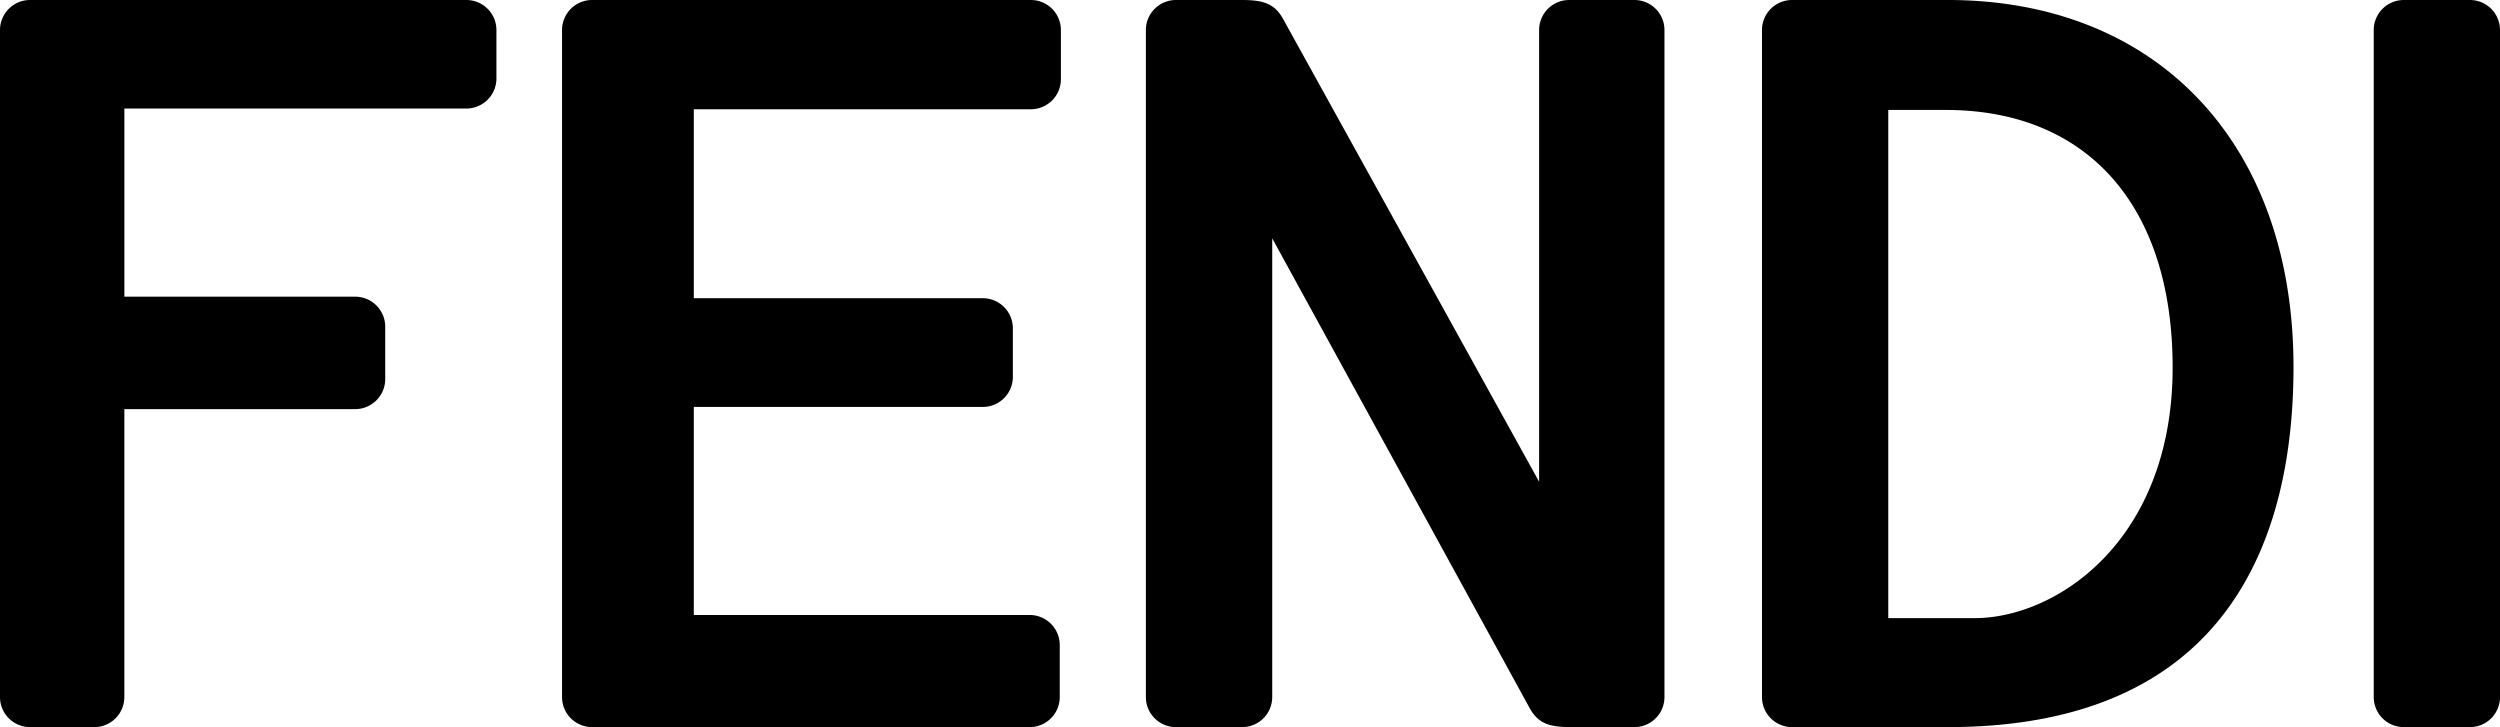 <svg xmlns="http://www.w3.org/2000/svg" viewBox="0 0 2551.18 742"><title>Fendi</title><path d="M1987.55,0H1828.73a30.67,30.67,0,0,0-30.67,30.67V711.32A30.68,30.68,0,0,0,1828.73,742h158.82c291.67,0,352.9-199.89,352.9-367.58C2340.45,147,2201.92,0,1987.55,0m27.38,630.77h-88V112.2h58.52c145.06,0,231.66,98.23,231.66,262.77,0,176.45-118.22,255.81-202.16,255.81"/><path d="M2453,742a30.67,30.67,0,0,1-30.67-30.68V30.68A30.67,30.67,0,0,1,2453,0h67.52a30.67,30.67,0,0,1,30.67,30.68V711.32A30.67,30.67,0,0,1,2520.51,742Z"/><path d="M1082.61,80.81a30.67,30.67,0,0,1-30.67,30.68H708V304.31h295A30.68,30.68,0,0,1,1033.59,335v49.6a30.68,30.68,0,0,1-30.68,30.68H708V627.58h342.76a30.68,30.68,0,0,1,30.68,30.68v53.06A30.68,30.68,0,0,1,1050.72,742H604.22a30.67,30.67,0,0,1-30.67-30.68V30.68A30.66,30.66,0,0,1,604.22,0h447.72a30.67,30.67,0,0,1,30.67,30.68Z"/><path d="M0,30.68A30.67,30.67,0,0,1,30.68,0H475.92a30.67,30.67,0,0,1,30.67,30.67V80.06a30.69,30.69,0,0,1-30.67,30.69l-349,0v192H362.43a30.68,30.68,0,0,1,30.68,30.67v53.4a30.69,30.69,0,0,1-30.68,30.68H126.89V711.32A30.67,30.67,0,0,1,96.21,742H30.68A30.67,30.67,0,0,1,0,711.32Z"/><path d="M1298.27,243.23V711.32A30.67,30.67,0,0,1,1267.6,742H1200a30.68,30.68,0,0,1-30.67-30.68V30.68A30.68,30.68,0,0,1,1200,0h67.06c22,0,33.67,3.47,42.57,19.83l261,471.78V30.68A30.67,30.67,0,0,1,1601.3,0h66.55a30.68,30.68,0,0,1,30.69,30.68V711.32A30.68,30.68,0,0,1,1667.85,742h-64.52c-22,0-33.68-3.46-42.58-19.82Z"/></svg>